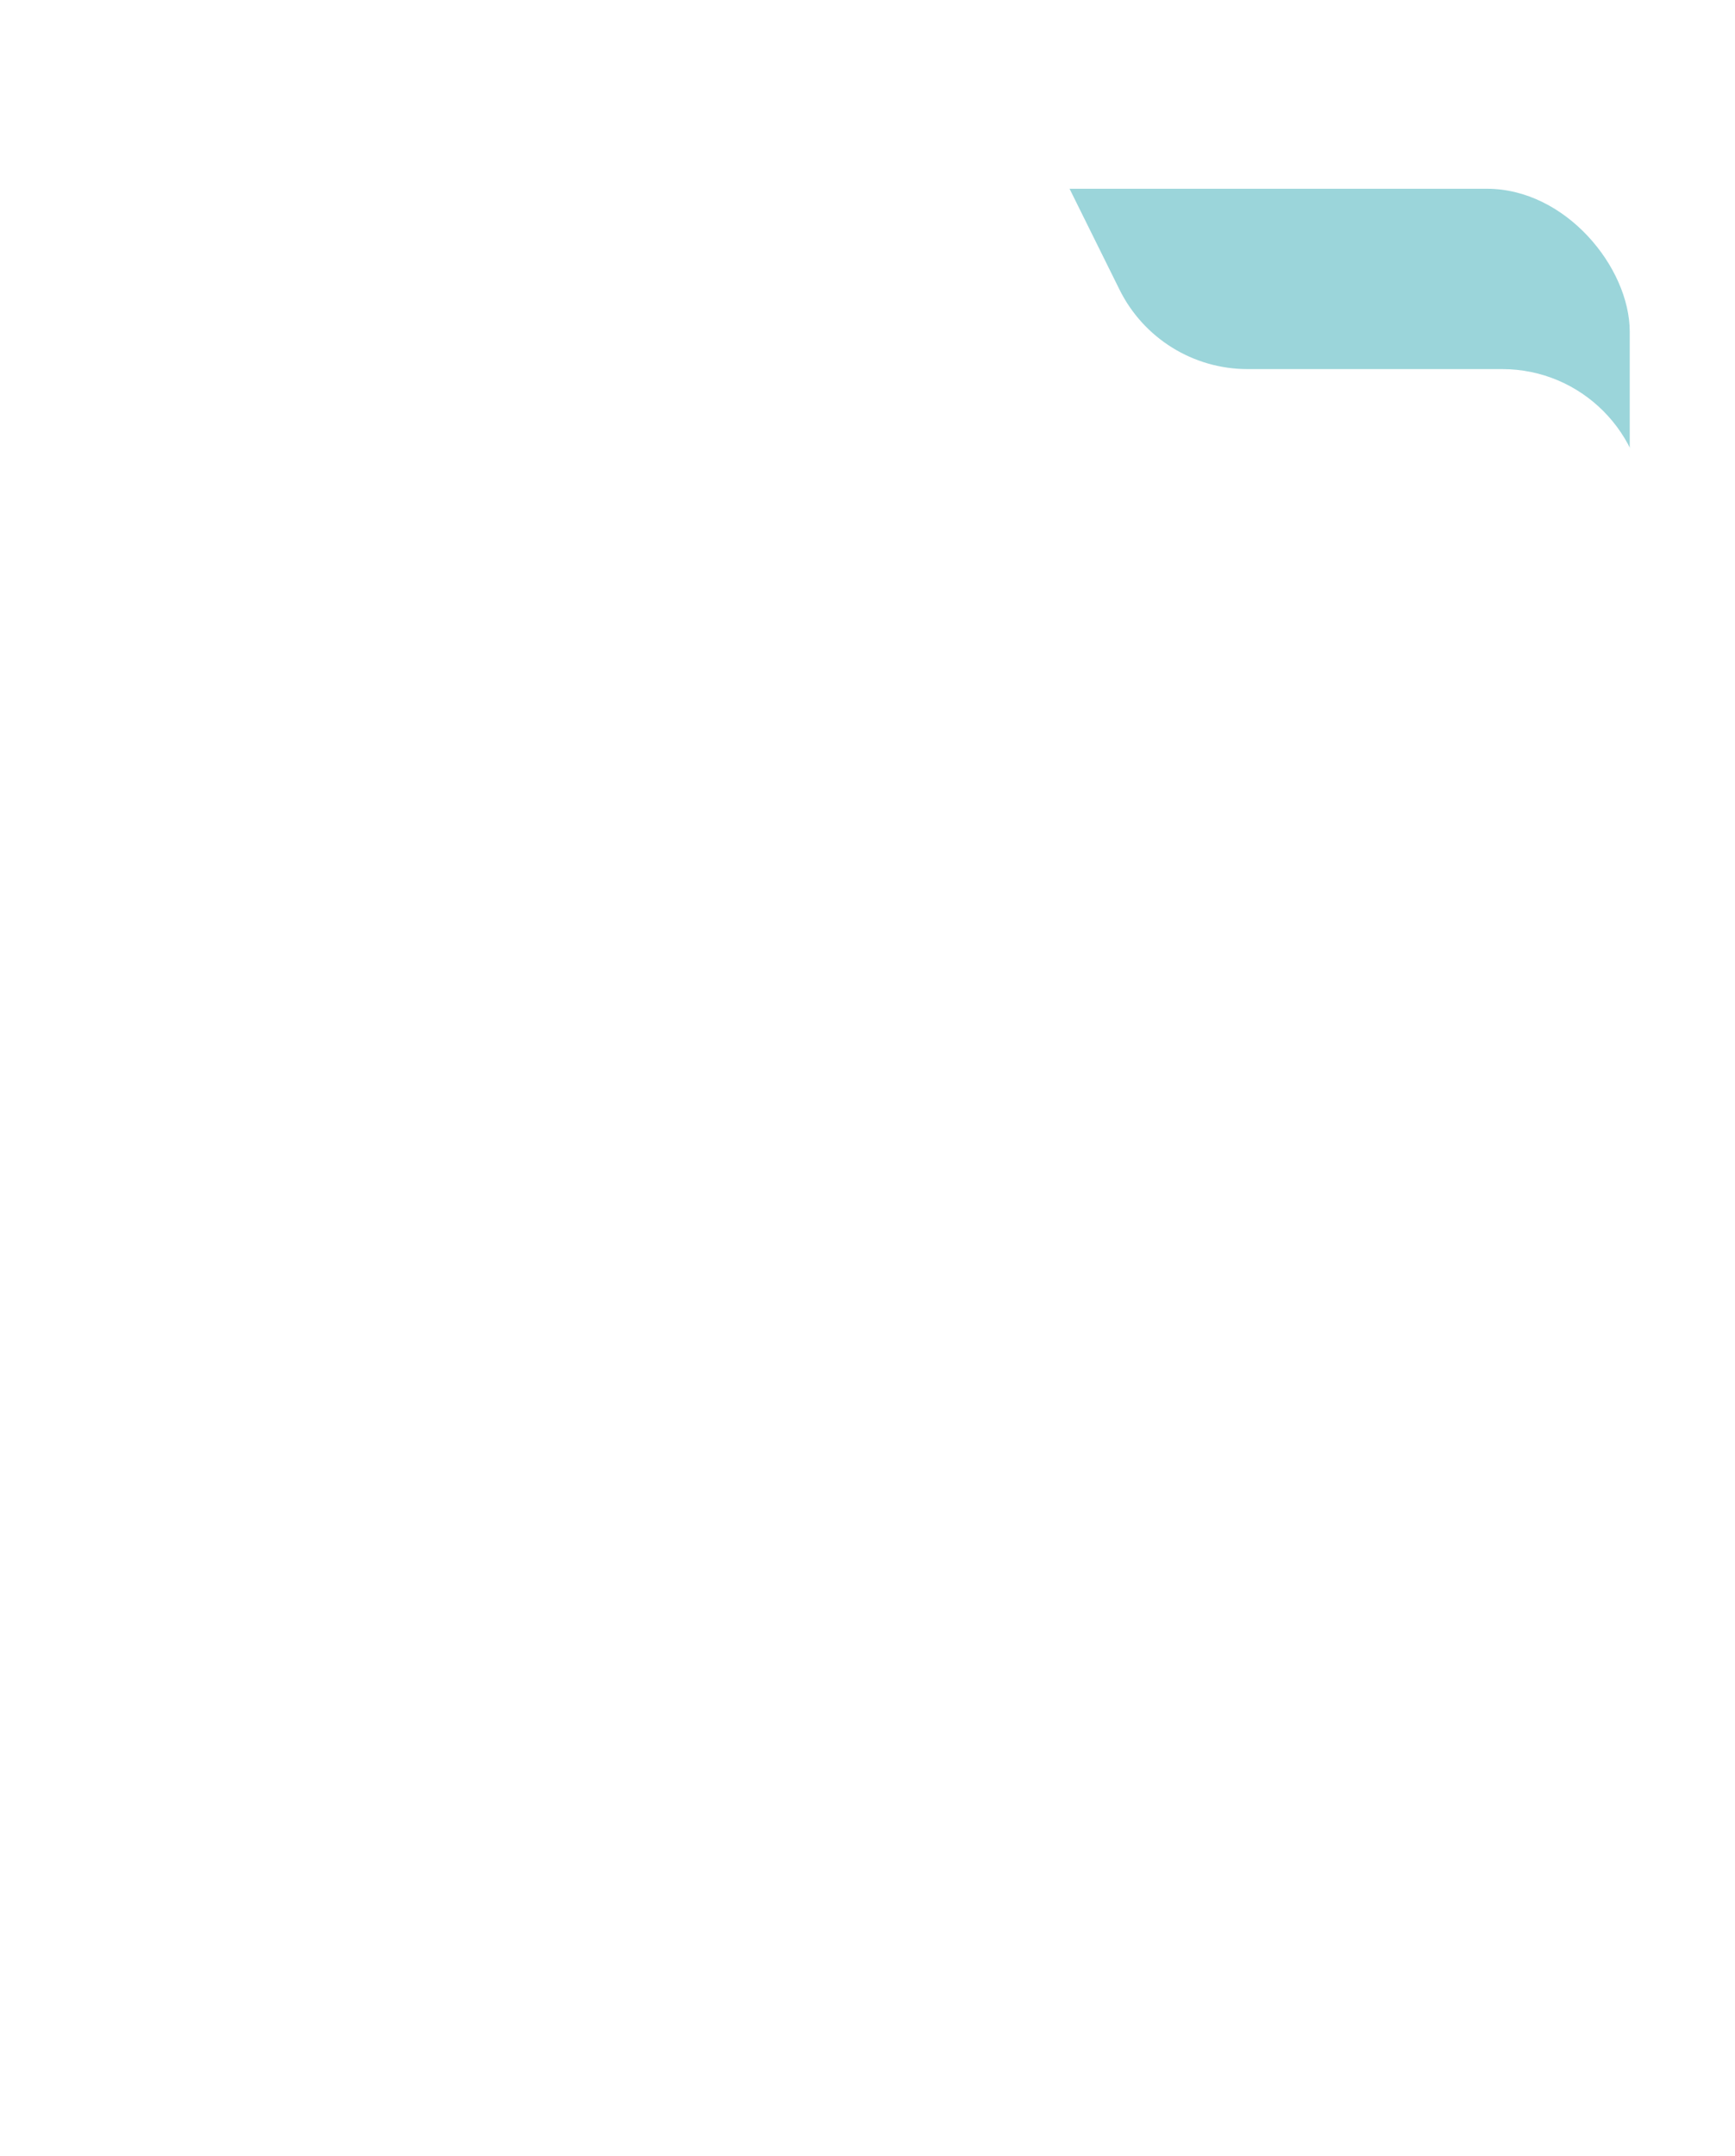 <?xml version="1.0" encoding="UTF-8"?> <svg xmlns="http://www.w3.org/2000/svg" width="363" height="451" viewBox="0 0 363 451" fill="none"><rect x="23.805" y="39.484" width="317.17" height="213.016" rx="29.882" fill="#9BD5DA"></rect><g filter="url(#filter0_d_1300_790)"><path d="M19 48.882C19 32.378 32.379 19 48.882 19H195.083C206.441 19 216.817 25.44 221.859 35.618L234.229 60.59C239.271 70.768 249.647 77.207 261.006 77.207H314.298C330.801 77.207 344.18 90.586 344.18 107.089V402.118C344.18 418.622 330.801 432 314.298 432H48.882C32.378 432 19 418.622 19 402.118V48.882Z" fill="white"></path></g><defs><filter id="filter0_d_1300_790" x="0.324" y="0.324" width="362.532" height="450.352" filterUnits="userSpaceOnUse" color-interpolation-filters="sRGB"><feFlood flood-opacity="0" result="BackgroundImageFix"></feFlood><feColorMatrix in="SourceAlpha" type="matrix" values="0 0 0 0 0 0 0 0 0 0 0 0 0 0 0 0 0 0 127 0" result="hardAlpha"></feColorMatrix><feOffset></feOffset><feGaussianBlur stdDeviation="9.338"></feGaussianBlur><feComposite in2="hardAlpha" operator="out"></feComposite><feColorMatrix type="matrix" values="0 0 0 0 0 0 0 0 0 0 0 0 0 0 0 0 0 0 0.07 0"></feColorMatrix><feBlend mode="normal" in2="BackgroundImageFix" result="effect1_dropShadow_1300_790"></feBlend><feBlend mode="normal" in="SourceGraphic" in2="effect1_dropShadow_1300_790" result="shape"></feBlend></filter></defs></svg> 